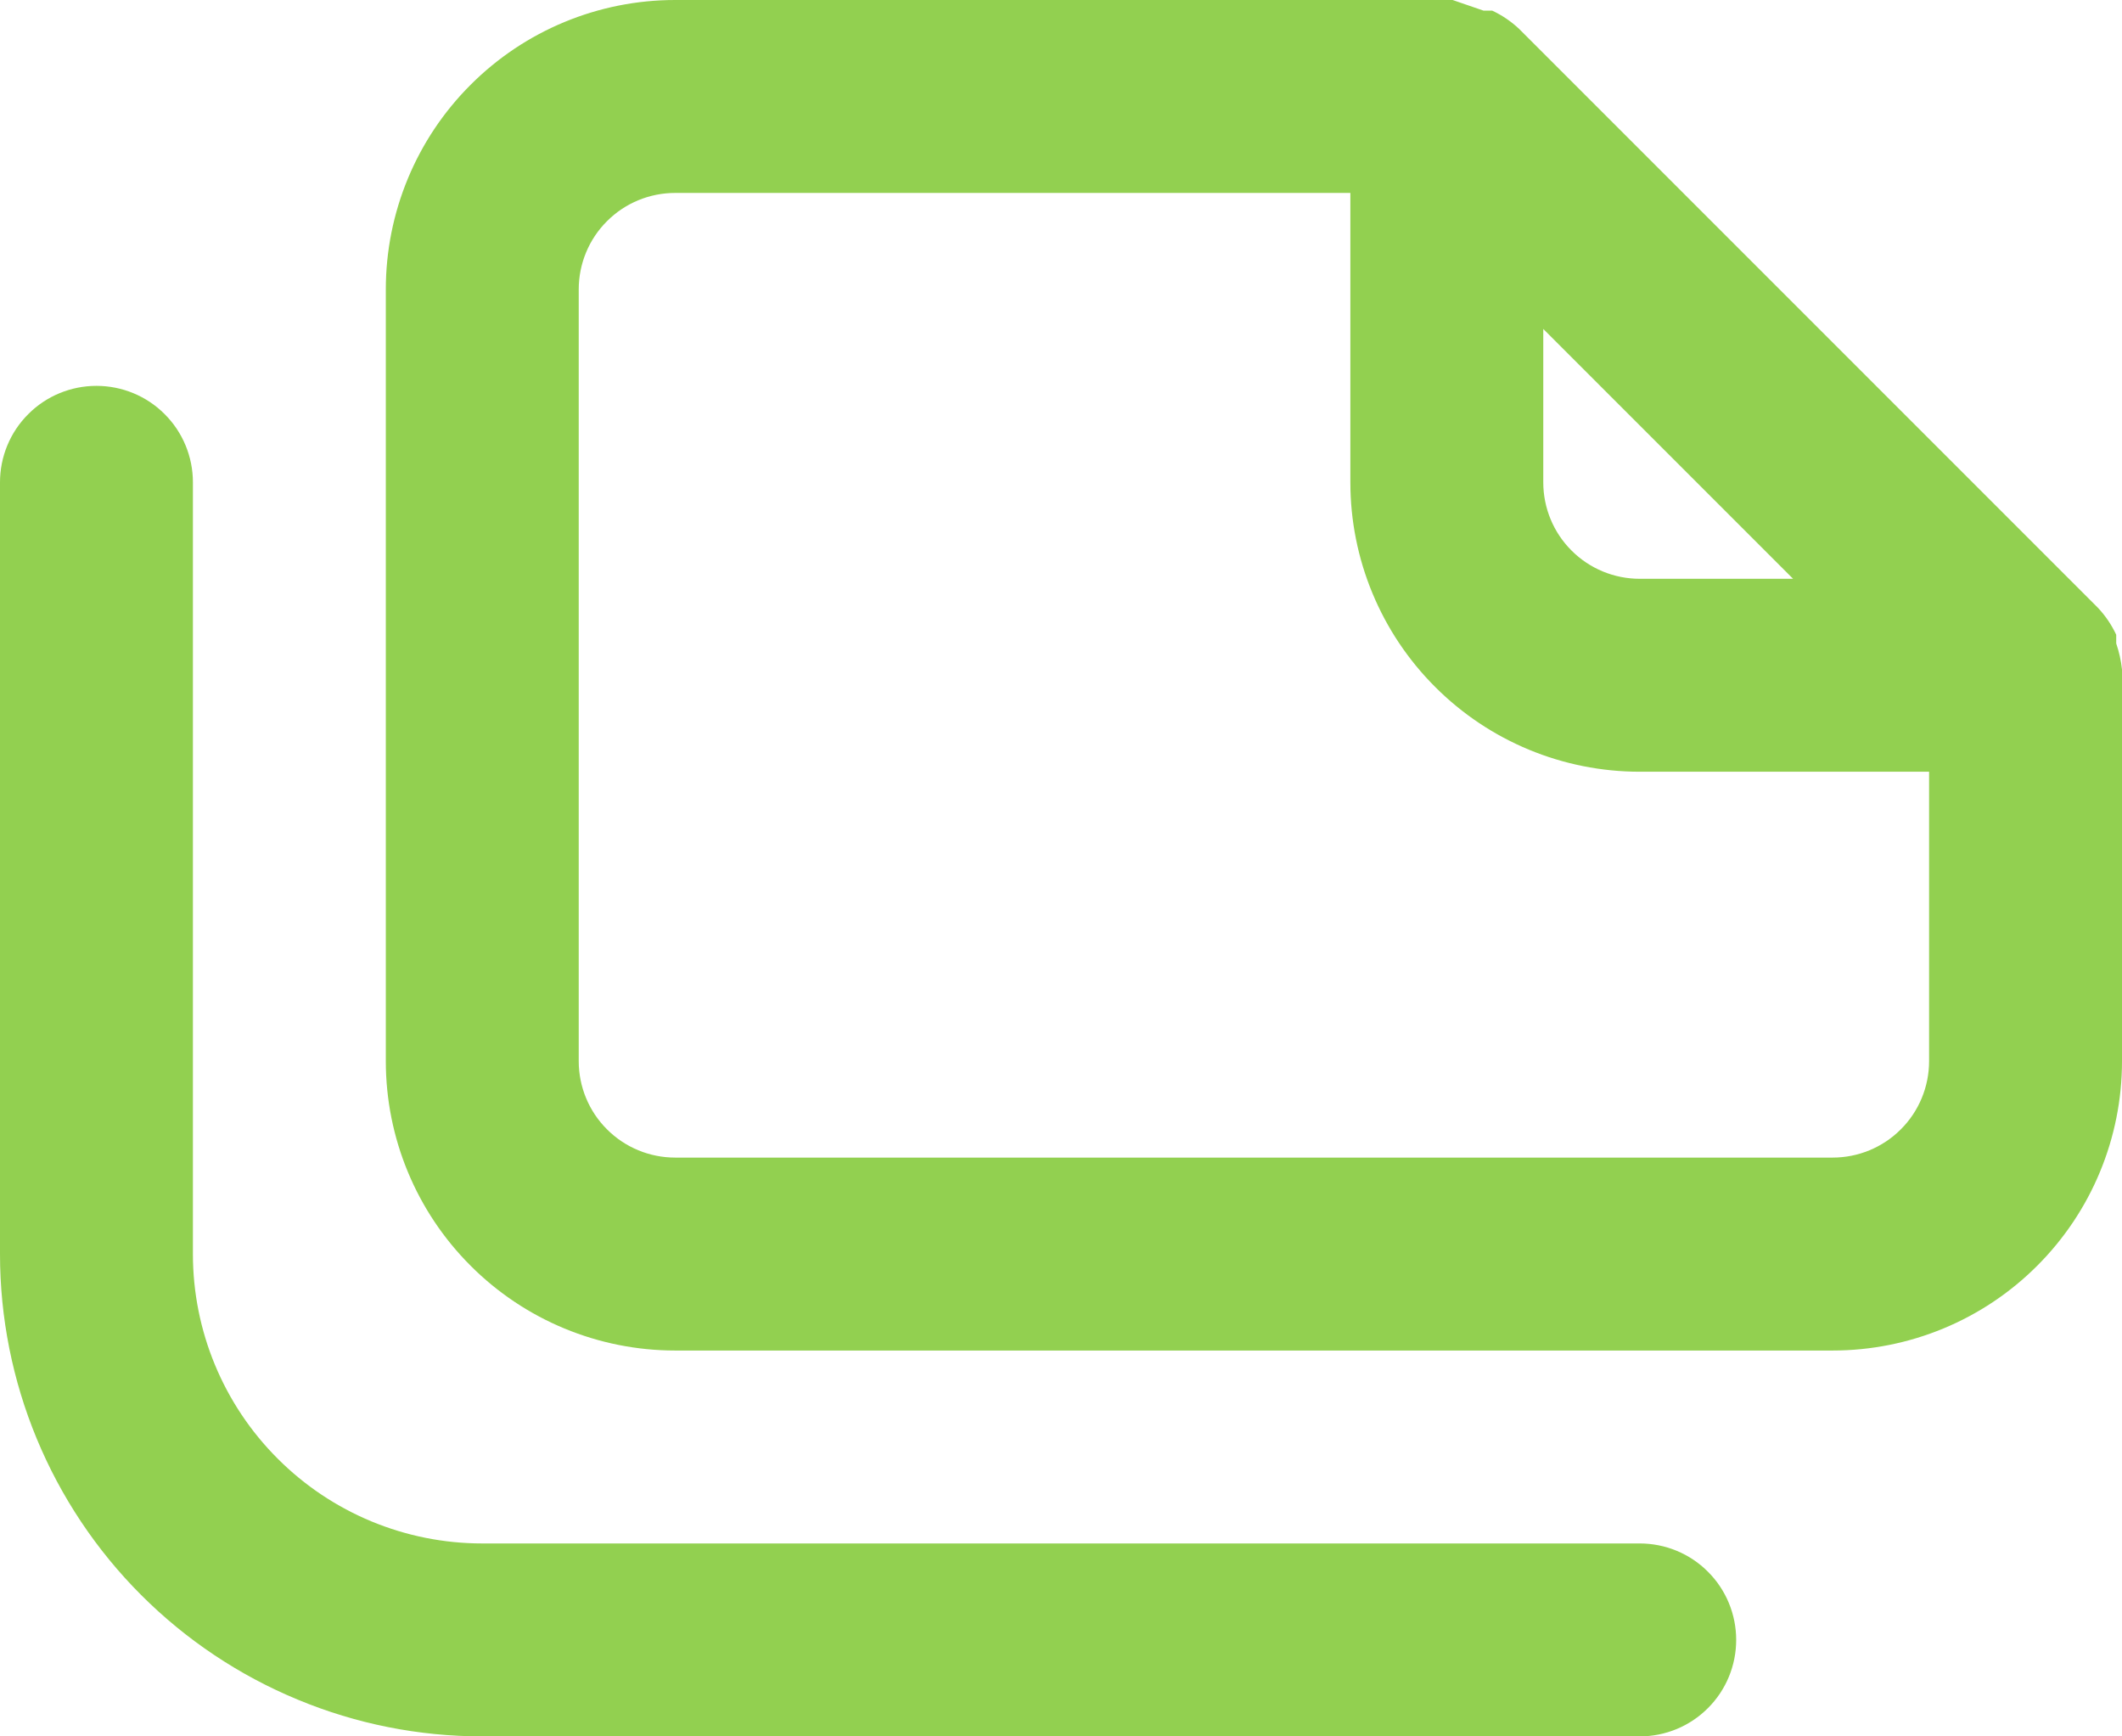 <?xml version="1.0" encoding="UTF-8"?> <svg xmlns="http://www.w3.org/2000/svg" width="22" height="18" viewBox="0 0 22 18" fill="none"> <path d="M17 16H5C4.204 16 3.441 15.684 2.879 15.121C2.316 14.559 2 13.796 2 13V5C2 4.735 1.895 4.48 1.707 4.293C1.52 4.105 1.265 4 1 4C0.735 4 0.48 4.105 0.293 4.293C0.105 4.48 0 4.735 0 5V13C0 14.326 0.527 15.598 1.464 16.535C1.929 17 2.48 17.368 3.087 17.619C3.693 17.871 4.343 18 5 18H17C17.265 18 17.52 17.895 17.707 17.707C17.895 17.52 18 17.265 18 17C18 16.735 17.895 16.48 17.707 16.293C17.52 16.105 17.265 16 17 16ZM22 6.94C21.99 6.848 21.97 6.758 21.94 6.67V6.58C21.892 6.477 21.828 6.383 21.75 6.3L15.75 0.3C15.667 0.222 15.573 0.158 15.47 0.11H15.38L15.06 0H7C6.204 0 5.441 0.316 4.879 0.879C4.316 1.441 4 2.204 4 3V11C4 11.796 4.316 12.559 4.879 13.121C5.441 13.684 6.204 14 7 14H19C19.796 14 20.559 13.684 21.121 13.121C21.684 12.559 22 11.796 22 11V7C22 7 22 7 22 6.94ZM16 3.41L18.59 6H17C16.735 6 16.48 5.895 16.293 5.707C16.105 5.52 16 5.265 16 5V3.41ZM20 11C20 11.265 19.895 11.52 19.707 11.707C19.52 11.895 19.265 12 19 12H7C6.735 12 6.48 11.895 6.293 11.707C6.105 11.52 6 11.265 6 11V3C6 2.735 6.105 2.48 6.293 2.293C6.48 2.105 6.735 2 7 2H14V5C14 5.796 14.316 6.559 14.879 7.121C15.441 7.684 16.204 8 17 8H20V11Z" fill="#92D050"></path> </svg> 